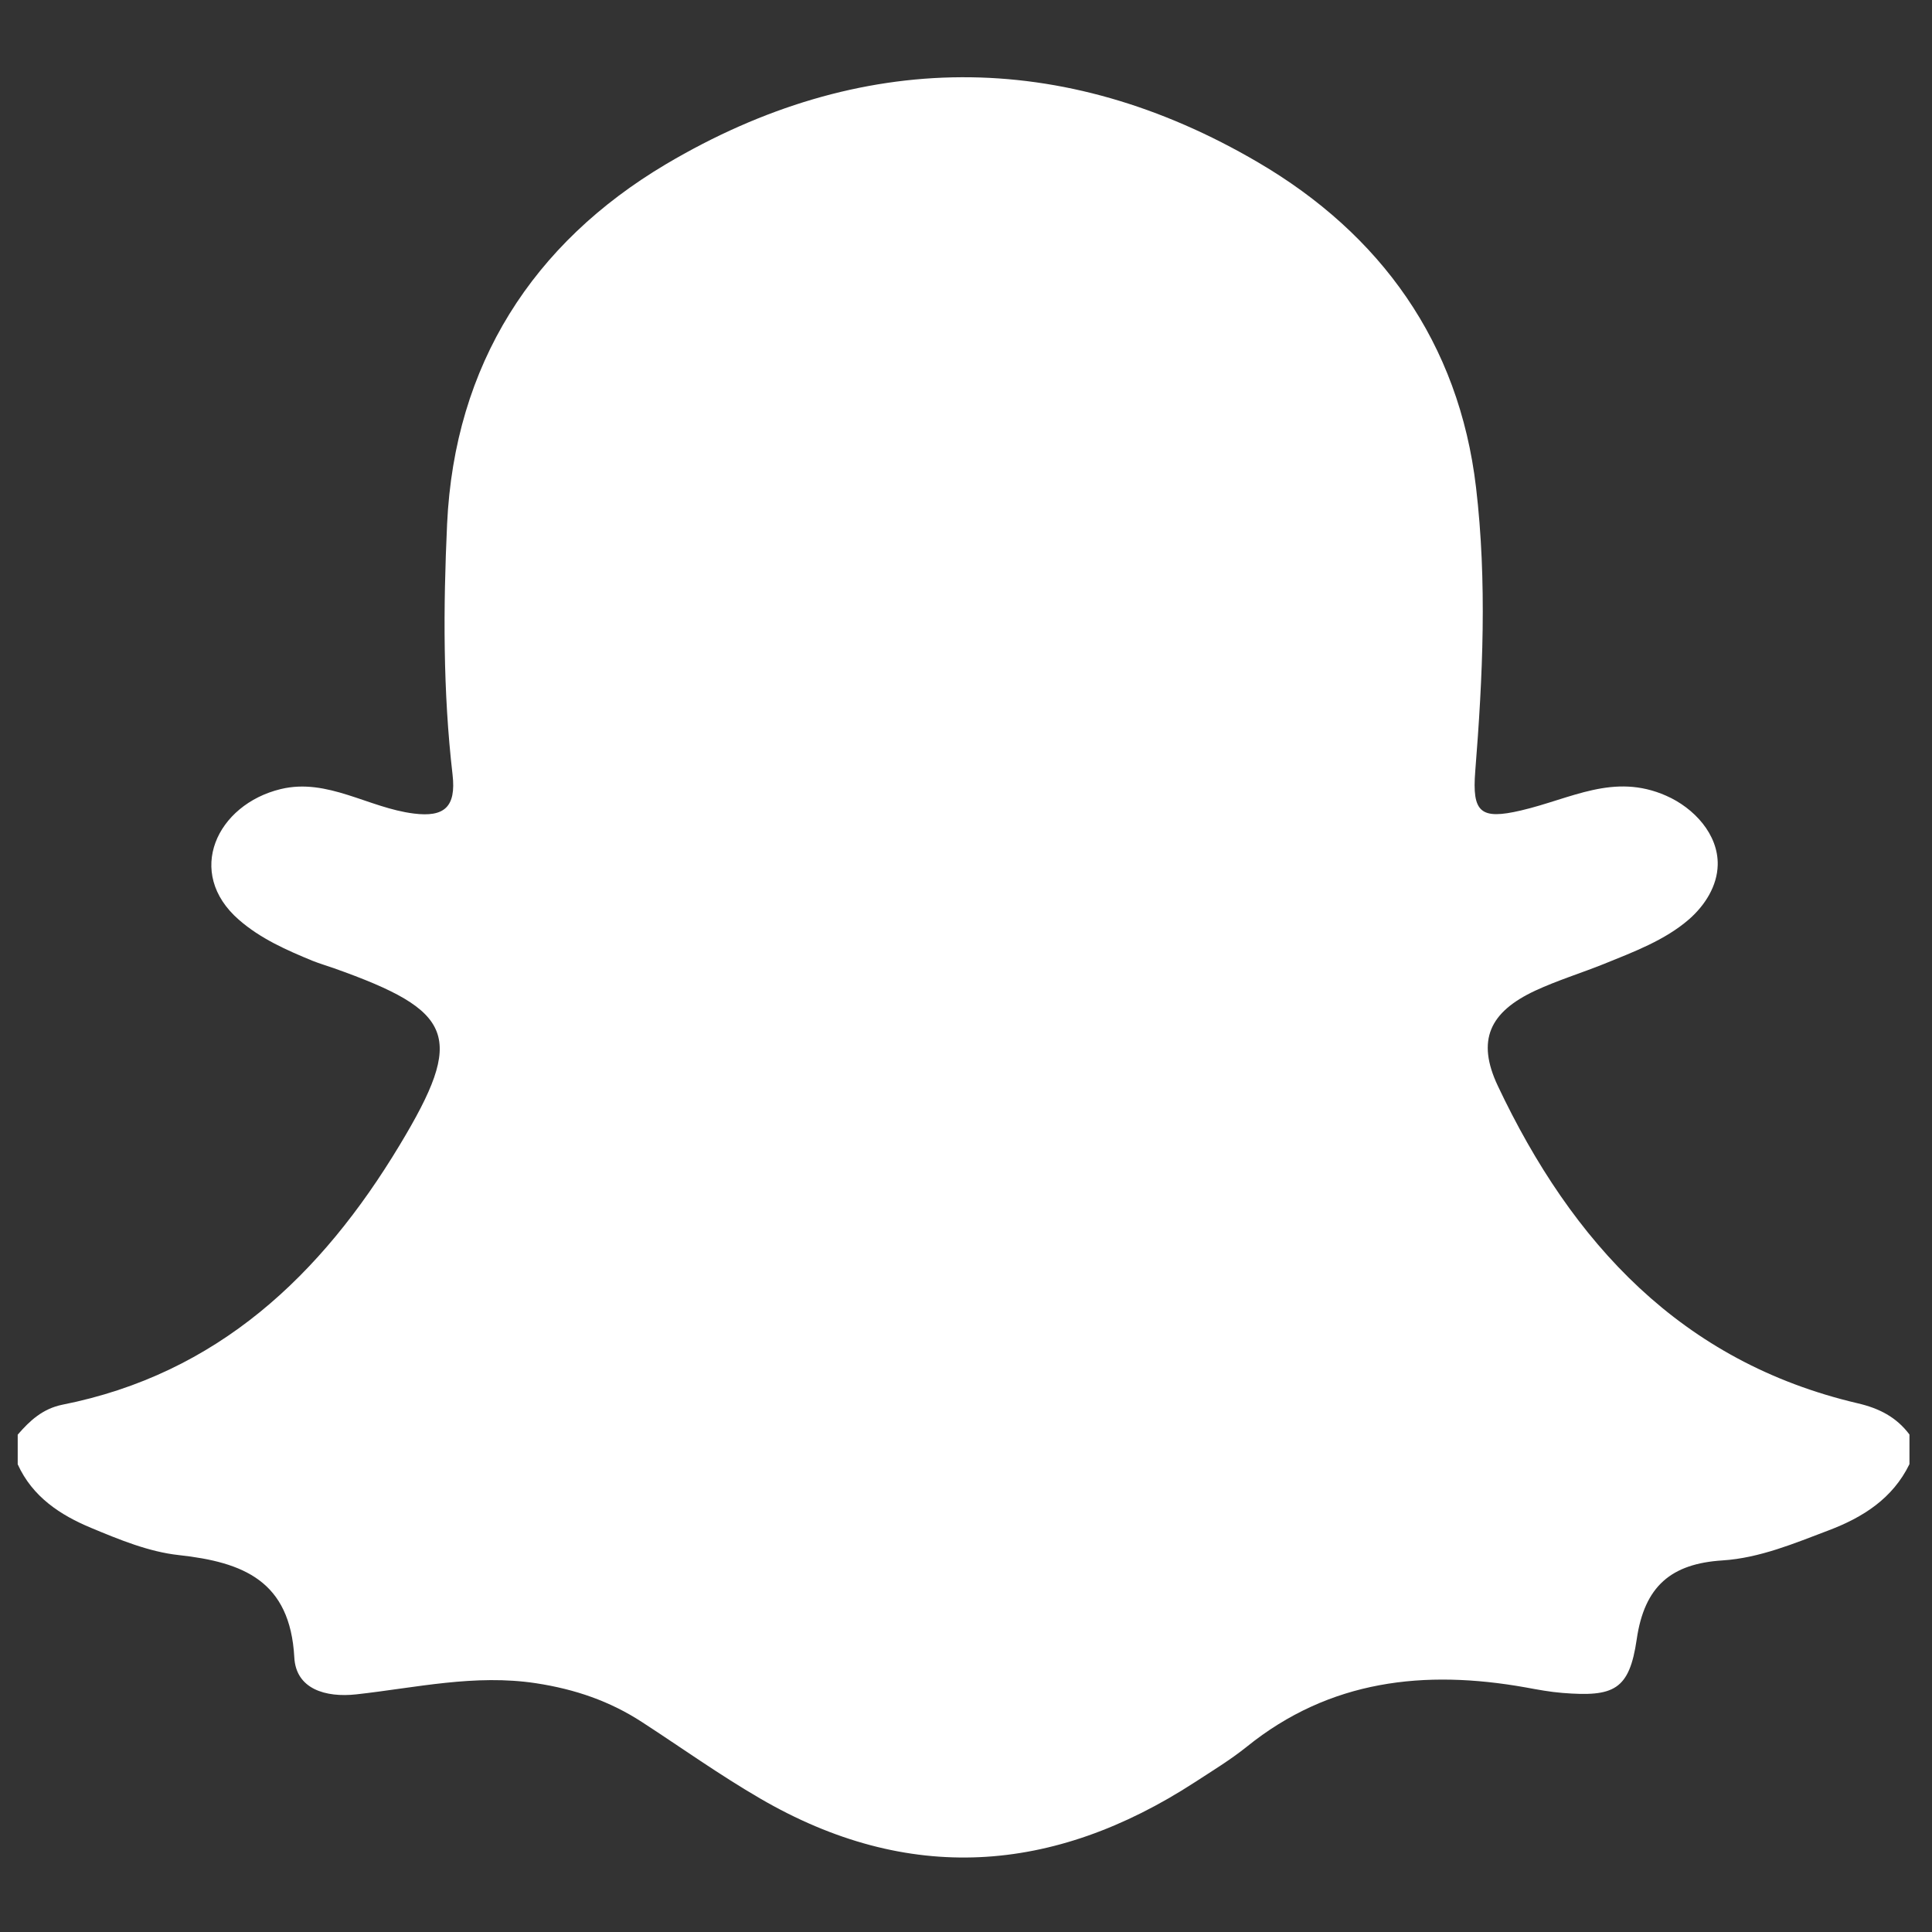 <?xml version="1.0" encoding="utf-8"?>
<!-- Generator: Adobe Illustrator 24.3.0, SVG Export Plug-In . SVG Version: 6.00 Build 0)  -->
<svg version="1.1" id="Layer_1" xmlns="http://www.w3.org/2000/svg" xmlns:xlink="http://www.w3.org/1999/xlink" x="0px" y="0px"
	 viewBox="0 0 1200 1200" style="enable-background:new 0 0 1200 1200;" xml:space="preserve">
<rect x="0" y="0" width="1200" height="1200" fill="#333333" stroke="none"/>
<style type="text/css">
	.st0{fill:#FFFFFF;}
</style>
<path class="st0" d="M11,909.5c0-6.1,0-12.2,0-18.4c7.5-8.7,15.5-16.1,27.7-18.6c96.4-19.1,160.9-80.5,209.5-161.2
	c40.9-67.8,34.3-83.3-41-110c-4.3-1.5-8.7-2.8-13-4.5c-16.3-6.7-32.4-13.8-45.8-25.5c-33.7-29.3-13.8-71.6,26-81.2
	c29.1-7,54.4,11.7,82.6,15.2c18.9,2.4,26.4-4,24.1-24.1c-6-51.7-5.8-103.8-3.4-155.7c4.6-99.1,53.4-174.5,135.9-223.5
	c120.5-71.4,246.5-72.3,367.9-1.1c75.8,44.4,124.7,111.7,135.3,201.9c6.9,58.7,4.2,117.5-0.5,176.3c-2,25.5,3.2,30.2,28.4,24.3
	c31.3-7.3,57.6-23.5,90.1-9.2c17.4,7.6,32.6,24.1,32.1,43.1c-0.3,13-7.9,25-17.7,33.6c-15,13.1-34.7,20.4-52.9,27.8
	c-14.2,5.7-28.9,10.2-42.7,16.6c-28.5,13.3-36.6,30.9-23.3,59.1c46.1,97.5,113.9,171.5,223.5,197.2c13.4,3.1,24.1,8.6,32.2,19.4
	c0,6.1,0,12.2,0,18.4c-10.4,21.4-29,33.1-50.1,41.1c-21.4,8.1-42.9,17.2-66,18.7c-31.8,2-48.5,15.9-53.3,49
	c-4.6,31.5-14.1,35.9-46.2,33.3c-7.6-0.6-15.1-2-22.7-3.4c-62.8-11.2-121.8-4.8-173.4,36.9c-10.1,8.1-21.3,14.9-32.2,22
	c-88,57.1-178.1,63.6-270.1,10c-25.1-14.6-48.8-31.5-73.1-47.3c-20.1-13.1-41.7-20.5-65.9-24.2c-38.1-5.8-74.6,2.8-111.7,6.9
	c-19.1,2.1-37.5-3.3-38.5-23c-2.6-47.5-31.7-59.1-71.7-63.5c-18.6-2-37-9.6-54.5-16.9C37.6,941.1,20.2,929.8,11,909.5z"/>
</svg>
